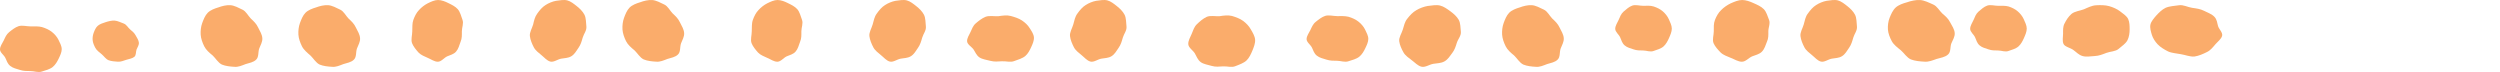 <svg width="486" height="14" viewBox="0 0 486 14" fill="none" xmlns="http://www.w3.org/2000/svg">
<path d="M272.701 5.763C272.471 6.501 271.918 7.282 272.01 8.02C272.102 8.758 272.471 9.54 272.84 10.191C273.208 10.842 273.9 11.276 274.452 11.71C275.052 12.144 275.605 12.795 276.342 12.969C277.079 13.143 277.862 12.535 278.646 12.405C279.383 12.274 280.12 12.318 280.812 11.927C281.503 11.537 281.871 10.885 282.332 10.277C282.793 9.67 282.977 9.062 283.208 8.324C283.438 7.586 284.083 6.935 283.991 6.153C283.899 5.415 283.945 4.504 283.576 3.853C283.208 3.201 282.563 2.637 281.964 2.203C281.364 1.769 280.673 1.248 279.936 1.074C279.199 0.901 278.323 1.074 277.54 1.161C276.803 1.291 275.973 1.595 275.328 1.986C274.637 2.377 274.084 2.984 273.577 3.636C273.07 4.243 272.932 5.025 272.701 5.763Z" fill="#FAAC6B"/>
<path d="M239.503 3.103C240.252 3.332 241.045 3.606 241.661 4.064C242.278 4.522 242.807 5.072 243.159 5.713C243.511 6.308 243.952 7.04 243.996 7.727C244.04 8.414 243.732 9.193 243.467 9.834C243.203 10.475 242.851 11.253 242.322 11.757C241.794 12.261 240.869 12.581 240.164 12.856C239.459 13.176 238.578 12.856 237.786 12.902C236.993 12.947 236.332 13.039 235.539 12.81C234.791 12.581 233.998 12.489 233.425 12.077C232.809 11.62 232.633 10.978 232.28 10.383C231.928 9.788 231.047 9.284 231.003 8.597C230.959 7.91 231.399 7.224 231.664 6.583C231.928 5.942 232.148 5.209 232.677 4.705C233.205 4.202 233.866 3.606 234.571 3.286C235.275 2.965 236.244 3.194 237.081 3.148C237.918 3.011 238.755 2.919 239.503 3.103Z" fill="#FAAC6B"/>
<path d="M319.438 1.13C318.774 1.13 317.943 0.869 317.321 1.086C316.698 1.304 316.117 1.825 315.619 2.259C315.121 2.693 314.913 3.301 314.664 3.866C314.415 4.431 314 4.995 314 5.603C314 6.211 314.706 6.689 314.955 7.254C315.204 7.818 315.328 8.383 315.826 8.817C316.325 9.252 316.947 9.382 317.57 9.599C318.192 9.816 318.774 9.816 319.438 9.816C320.102 9.816 320.808 10.164 321.472 9.903C322.094 9.686 322.883 9.469 323.381 9.034C323.879 8.6 324.211 7.949 324.46 7.384C324.709 6.819 325 6.168 325 5.56C325 4.952 324.668 4.3 324.419 3.736C324.17 3.171 323.713 2.607 323.257 2.216C322.758 1.781 322.136 1.477 321.472 1.26C320.808 1.043 320.102 1.13 319.438 1.13Z" fill="#FAAC6B"/>
<path d="M367.756 7.993C367.384 7.298 367.058 6.473 367.011 5.736C366.965 4.998 367.058 4.173 367.337 3.478C367.616 2.784 367.942 2.002 368.501 1.481C369.059 0.961 369.944 0.657 370.735 0.44C371.479 0.179 372.41 -0.038 373.248 0.006C374.086 0.049 375.017 0.526 375.808 0.874C376.599 1.221 376.971 2.046 377.576 2.61C378.228 3.174 378.74 3.608 379.112 4.346C379.484 5.041 379.95 5.692 379.996 6.43C380.043 7.168 379.624 7.732 379.345 8.427C379.066 9.121 379.298 10.076 378.693 10.597C378.135 11.118 377.204 11.248 376.459 11.466C375.715 11.726 374.923 12.073 374.086 11.986C373.248 11.943 372.271 11.856 371.479 11.552C370.688 11.205 370.176 10.337 369.525 9.773C368.827 9.208 368.128 8.687 367.756 7.993Z" fill="#FAAC6B"/>
<path d="M423.937 10.53C424.779 10.655 425.761 11.072 426.603 10.989C427.445 10.864 428.287 10.489 429.036 10.113C429.737 9.779 430.205 9.154 430.673 8.611C431.141 8.069 431.842 7.569 431.983 6.943C432.123 6.317 431.374 5.692 431.187 5.066C431 4.44 431 3.815 430.486 3.272C429.971 2.73 429.223 2.48 428.474 2.104C427.726 1.729 427.024 1.646 426.135 1.52C425.293 1.395 424.451 0.895 423.609 1.02C422.767 1.145 421.738 1.187 420.99 1.52C420.288 1.854 419.68 2.48 419.212 2.98C418.744 3.523 418.183 4.148 418.043 4.774C417.902 5.4 418.136 6.15 418.323 6.776C418.511 7.402 418.932 8.069 419.446 8.611C419.961 9.154 420.709 9.613 421.458 9.988C422.159 10.322 423.095 10.363 423.937 10.53Z" fill="#FAAC6B"/>
<path d="M407.507 1.023C408.348 0.979 409.235 0.979 410.03 1.196C410.777 1.412 411.571 1.759 412.132 2.192C412.692 2.624 413.439 3.101 413.72 3.707C414 4.313 414 5.092 414 5.742C414 6.391 413.907 7.17 413.58 7.82C413.253 8.469 412.459 8.989 411.851 9.508C411.244 10.028 410.263 9.984 409.469 10.287C408.675 10.59 408.068 10.85 407.227 10.893C406.386 10.937 405.592 11.11 404.845 10.893C404.097 10.677 403.677 10.157 403.07 9.725C402.509 9.292 401.435 9.118 401.154 8.556C400.874 7.949 401.061 7.214 401.061 6.564C401.061 5.915 401.014 5.179 401.341 4.573C401.668 3.923 402.089 3.231 402.696 2.711C403.303 2.192 404.331 2.105 405.125 1.802C405.919 1.456 406.666 1.066 407.507 1.023Z" fill="#FAAC6B"/>
<path d="M121.698 7.993C121.354 7.298 121.054 6.473 121.011 5.736C120.968 4.998 121.054 4.173 121.311 3.478C121.569 2.784 121.87 2.002 122.385 1.481C122.901 0.961 123.717 0.657 124.447 0.44C125.135 0.179 125.994 -0.038 126.767 0.006C127.541 0.049 128.4 0.526 129.13 0.874C129.861 1.221 130.204 2.046 130.763 2.61C131.364 3.174 131.837 3.608 132.18 4.346C132.524 5.041 132.954 5.692 132.997 6.43C133.04 7.168 132.653 7.732 132.395 8.427C132.137 9.121 132.352 10.076 131.794 10.597C131.278 11.118 130.419 11.248 129.732 11.466C129.044 11.726 128.314 12.073 127.541 11.986C126.767 11.943 125.865 11.856 125.135 11.552C124.404 11.205 123.932 10.337 123.33 9.773C122.686 9.252 122.042 8.687 121.698 7.993Z" fill="#FAAC6B"/>
<path d="M169.643 4.763C169.432 5.501 168.925 6.282 169.009 7.02C169.094 7.758 169.432 8.54 169.77 9.191C170.108 9.842 170.741 10.276 171.248 10.71C171.797 11.144 172.304 11.795 172.98 11.969C173.656 12.143 174.374 11.535 175.092 11.405C175.768 11.274 176.444 11.318 177.077 10.927C177.711 10.537 178.049 9.885 178.471 9.278C178.894 8.67 179.063 8.062 179.274 7.324C179.485 6.586 180.076 5.935 179.992 5.153C179.907 4.415 179.95 3.504 179.612 2.853C179.274 2.201 178.682 1.637 178.133 1.203C177.584 0.769 176.951 0.248 176.275 0.074C175.599 -0.099 174.796 0.074 174.078 0.161C173.402 0.291 172.642 0.595 172.051 0.986C171.417 1.377 170.91 1.984 170.446 2.636C169.981 3.243 169.854 4.025 169.643 4.763Z" fill="#FAAC6B"/>
<path d="M146.355 3.87C146.608 3.174 146.944 2.478 147.45 1.957C147.913 1.435 148.544 0.957 149.134 0.652C149.766 0.348 150.481 0 151.155 0C151.829 0 152.587 0.304 153.176 0.609C153.808 0.913 154.524 1.261 154.987 1.783C155.45 2.304 155.661 3.174 155.913 3.87C156.166 4.565 155.787 5.348 155.787 6.087C155.787 6.826 155.829 7.435 155.534 8.13C155.282 8.826 155.113 9.522 154.65 10.043C154.187 10.565 153.513 10.696 152.924 10.957C152.292 11.261 151.787 12 151.113 12C150.439 12 149.808 11.522 149.176 11.261C148.544 10.957 147.871 10.739 147.366 10.217C146.902 9.696 146.355 9.043 146.102 8.391C145.85 7.696 146.144 6.826 146.144 6.087C146.187 5.348 146.102 4.565 146.355 3.87Z" fill="#FAAC6B"/>
<path d="M388.438 1.13C387.774 1.13 386.943 0.869 386.321 1.086C385.698 1.304 385.117 1.825 384.619 2.259C384.121 2.693 383.913 3.301 383.664 3.866C383.415 4.431 383 4.995 383 5.603C383 6.211 383.706 6.689 383.955 7.254C384.204 7.818 384.328 8.383 384.826 8.817C385.325 9.252 385.947 9.382 386.57 9.599C387.192 9.816 387.774 9.816 388.438 9.816C389.102 9.816 389.808 10.164 390.472 9.903C391.094 9.686 391.883 9.469 392.381 9.034C392.879 8.6 393.211 7.949 393.46 7.384C393.709 6.819 394 6.168 394 5.56C394 4.952 393.668 4.3 393.419 3.736C393.17 3.171 392.713 2.607 392.257 2.216C391.758 1.781 391.136 1.477 390.472 1.26C389.849 1.086 389.143 1.13 388.438 1.13Z" fill="#FAAC6B"/>
<path d="M208.643 4.763C208.432 5.501 207.925 6.282 208.009 7.02C208.094 7.758 208.432 8.54 208.77 9.191C209.108 9.842 209.741 10.276 210.248 10.71C210.797 11.144 211.304 11.795 211.98 11.969C212.656 12.143 213.374 11.535 214.092 11.405C214.768 11.274 215.444 11.318 216.077 10.927C216.711 10.537 217.049 9.885 217.471 9.278C217.894 8.67 218.063 8.062 218.274 7.324C218.485 6.586 219.076 5.935 218.992 5.153C218.907 4.415 218.95 3.504 218.612 2.853C218.274 2.201 217.682 1.637 217.133 1.203C216.584 0.769 215.951 0.248 215.275 0.074C214.599 -0.099 213.796 0.074 213.078 0.161C212.402 0.291 211.642 0.595 211.051 0.986C210.417 1.377 209.91 1.984 209.446 2.636C208.981 3.243 208.854 4.025 208.643 4.763Z" fill="#FAAC6B"/>
<path d="M196.503 3.11C197.252 3.316 198.045 3.562 198.661 3.974C199.278 4.385 199.807 4.879 200.159 5.454C200.511 5.989 200.952 6.647 200.996 7.264C201.04 7.881 200.732 8.58 200.467 9.156C200.203 9.732 199.851 10.431 199.322 10.883C198.794 11.336 197.869 11.624 197.164 11.87C196.459 12.158 195.578 11.87 194.786 11.912C193.993 11.953 193.332 12.035 192.54 11.829C191.791 11.624 190.998 11.541 190.425 11.171C189.809 10.76 189.633 10.184 189.28 9.649C188.928 9.115 188.047 8.662 188.003 8.045C187.959 7.429 188.399 6.812 188.664 6.236C188.928 5.66 189.148 5.002 189.677 4.55C190.205 4.097 190.866 3.562 191.571 3.275C192.275 2.987 193.244 3.192 194.081 3.151C194.918 3.028 195.755 2.904 196.503 3.11Z" fill="#FAAC6B"/>
<path d="M259.932 3.13C259.208 3.13 258.302 2.869 257.623 3.086C256.943 3.304 256.309 3.825 255.766 4.259C255.223 4.693 254.996 5.301 254.725 5.866C254.453 6.431 254 6.995 254 7.603C254 8.211 254.77 8.689 255.042 9.254C255.313 9.818 255.449 10.383 255.992 10.817C256.536 11.252 257.215 11.382 257.894 11.599C258.574 11.816 259.208 11.816 259.932 11.816C260.657 11.816 261.426 12.164 262.151 11.903C262.83 11.686 263.691 11.469 264.234 11.034C264.777 10.6 265.14 9.949 265.411 9.384C265.683 8.819 266 8.168 266 7.56C266 6.952 265.638 6.3 265.366 5.736C265.094 5.171 264.596 4.607 264.098 4.216C263.555 3.781 262.875 3.477 262.151 3.26C261.426 3.086 260.657 3.13 259.932 3.13Z" fill="#FAAC6B"/>
<path d="M292.698 8.993C292.354 8.298 292.054 7.473 292.011 6.736C291.968 5.998 292.053 5.173 292.311 4.478C292.569 3.784 292.87 3.002 293.385 2.481C293.901 1.961 294.717 1.657 295.447 1.44C296.135 1.179 296.994 0.962 297.767 1.006C298.541 1.049 299.4 1.526 300.13 1.874C300.861 2.221 301.204 3.046 301.763 3.61C302.364 4.174 302.837 4.609 303.18 5.346C303.524 6.041 303.954 6.692 303.997 7.43C304.04 8.168 303.653 8.732 303.395 9.427C303.137 10.121 303.352 11.076 302.794 11.597C302.278 12.118 301.419 12.248 300.732 12.466C300.044 12.726 299.314 13.073 298.541 12.986C297.767 12.943 296.865 12.856 296.135 12.552C295.404 12.205 294.932 11.337 294.33 10.773C293.686 10.252 293.042 9.687 292.698 8.993Z" fill="#FAAC6B"/>
<path d="M350.643 4.763C350.432 5.501 349.925 6.282 350.009 7.02C350.094 7.758 350.432 8.54 350.77 9.191C351.108 9.842 351.741 10.276 352.248 10.71C352.797 11.144 353.304 11.795 353.98 11.969C354.656 12.143 355.374 11.535 356.092 11.405C356.768 11.274 357.444 11.318 358.077 10.927C358.711 10.537 359.049 9.885 359.471 9.278C359.894 8.67 360.063 8.062 360.274 7.324C360.485 6.586 361.076 5.935 360.992 5.153C360.907 4.415 360.95 3.504 360.612 2.853C360.274 2.201 359.682 1.637 359.133 1.203C358.584 0.769 357.951 0.248 357.275 0.074C356.599 -0.099 355.796 0.074 355.078 0.161C354.402 0.291 353.642 0.595 353.051 0.986C352.417 1.377 351.91 1.984 351.446 2.636C350.981 3.2 350.854 4.025 350.643 4.763Z" fill="#FAAC6B"/>
<path d="M333.39 3.87C333.668 3.174 334.039 2.478 334.595 1.957C335.104 1.435 335.799 0.957 336.447 0.652C337.142 0.348 337.93 0 338.671 0C339.412 0 340.245 0.304 340.894 0.609C341.589 0.913 342.376 1.261 342.885 1.783C343.395 2.304 343.627 3.174 343.904 3.87C344.182 4.565 343.766 5.348 343.766 6.087C343.766 6.826 343.812 7.435 343.488 8.13C343.21 8.826 343.024 9.522 342.515 10.043C342.005 10.565 341.264 10.696 340.616 10.957C339.921 11.261 339.365 12 338.624 12C337.883 12 337.188 11.522 336.494 11.261C335.799 10.957 335.058 10.739 334.502 10.217C333.993 9.696 333.39 9.043 333.113 8.391C332.835 7.696 333.159 6.826 333.159 6.087C333.159 5.348 333.113 4.565 333.39 3.87Z" fill="#FAAC6B"/>
<path d="M58.698 8.993C58.354 8.298 58.053 7.473 58.011 6.736C57.968 5.998 58.053 5.173 58.311 4.478C58.569 3.784 58.87 3.002 59.385 2.481C59.901 1.961 60.717 1.657 61.447 1.44C62.135 1.179 62.994 0.962 63.767 1.006C64.541 1.049 65.4 1.526 66.13 1.874C66.861 2.221 67.204 3.046 67.763 3.61C68.364 4.174 68.837 4.609 69.18 5.346C69.524 6.041 69.954 6.692 69.997 7.43C70.04 8.168 69.653 8.732 69.395 9.427C69.138 10.121 69.352 11.076 68.794 11.597C68.278 12.118 67.419 12.248 66.732 12.466C66.044 12.726 65.314 13.073 64.541 12.986C63.767 12.943 62.865 12.856 62.135 12.552C61.404 12.205 60.932 11.337 60.33 10.773C59.729 10.252 59.042 9.687 58.698 8.993Z" fill="#FAAC6B"/>
<path d="M103.643 4.763C103.432 5.501 102.925 6.282 103.009 7.02C103.094 7.758 103.432 8.54 103.77 9.191C104.108 9.842 104.741 10.276 105.248 10.71C105.797 11.144 106.304 11.795 106.98 11.969C107.656 12.143 108.374 11.535 109.092 11.405C109.768 11.274 110.444 11.318 111.077 10.927C111.711 10.537 112.049 9.885 112.471 9.278C112.894 8.67 113.063 8.062 113.274 7.324C113.485 6.586 114.076 5.935 113.992 5.153C113.907 4.415 113.95 3.504 113.612 2.853C113.274 2.201 112.682 1.637 112.133 1.203C111.584 0.769 110.951 0.248 110.275 0.074C109.599 -0.099 108.796 0.074 108.078 0.161C107.402 0.291 106.642 0.595 106.051 0.986C105.417 1.377 104.91 1.984 104.446 2.636C103.981 3.243 103.812 4.025 103.643 4.763Z" fill="#FAAC6B"/>
<path d="M80.355 3.87C80.608 3.174 80.945 2.478 81.45 1.957C81.913 1.435 82.544 0.957 83.134 0.652C83.766 0.348 84.481 0 85.155 0C85.829 0 86.587 0.304 87.176 0.609C87.808 0.913 88.524 1.261 88.987 1.783C89.45 2.304 89.66 3.174 89.913 3.87C90.166 4.565 89.787 5.348 89.787 6.087C89.787 6.826 89.829 7.435 89.534 8.13C89.282 8.826 89.113 9.522 88.65 10.043C88.187 10.565 87.513 10.696 86.924 10.957C86.292 11.261 85.787 12 85.113 12C84.439 12 83.808 11.522 83.176 11.261C82.544 10.957 81.871 10.739 81.365 10.217C80.902 9.696 80.355 9.043 80.102 8.391C79.85 7.696 80.144 6.826 80.144 6.087C80.186 5.348 80.102 4.565 80.355 3.87Z" fill="#FAAC6B"/>
<path d="M39.698 8.993C39.354 8.298 39.053 7.473 39.011 6.736C38.968 5.998 39.053 5.173 39.311 4.478C39.569 3.784 39.87 3.002 40.385 2.481C40.901 1.961 41.717 1.657 42.447 1.44C43.135 1.179 43.994 0.962 44.767 1.006C45.541 1.049 46.4 1.526 47.13 1.874C47.861 2.221 48.204 3.046 48.763 3.61C49.364 4.174 49.837 4.609 50.18 5.346C50.524 6.041 50.954 6.692 50.997 7.43C51.04 8.168 50.653 8.732 50.395 9.427C50.138 10.121 50.352 11.076 49.794 11.597C49.278 12.118 48.419 12.248 47.732 12.466C47.044 12.726 46.314 13.073 45.541 12.986C44.767 12.943 43.865 12.856 43.135 12.552C42.404 12.205 41.932 11.337 41.331 10.773C40.686 10.252 40.042 9.687 39.698 8.993Z" fill="#FAAC6B"/>
<path d="M18.542 9.319C18.277 8.825 18.055 8.33 18.011 7.795C17.967 7.301 18.055 6.766 18.233 6.313C18.41 5.86 18.631 5.324 19.029 4.995C19.427 4.665 20.047 4.459 20.578 4.295C21.109 4.13 21.729 3.965 22.304 4.006C22.88 4.048 23.499 4.377 24.075 4.583C24.606 4.789 24.871 5.365 25.314 5.736C25.756 6.107 26.111 6.395 26.376 6.889C26.642 7.383 26.951 7.795 26.996 8.289C27.04 8.783 26.73 9.154 26.553 9.607C26.376 10.06 26.509 10.719 26.111 11.048C25.712 11.378 25.093 11.46 24.561 11.625C24.03 11.79 23.499 12.037 22.924 11.995C22.349 11.954 21.64 11.913 21.109 11.707C20.578 11.501 20.224 10.925 19.782 10.554C19.295 10.142 18.808 9.813 18.542 9.319Z" fill="#FAAC6B"/>
<path d="M5.932 5.13C5.208 5.13 4.302 4.869 3.623 5.086C2.943 5.304 2.309 5.825 1.766 6.259C1.223 6.693 0.996 7.301 0.725 7.866C0.453 8.431 0 8.995 0 9.603C0 10.211 0.77 10.689 1.042 11.254C1.313 11.818 1.449 12.383 1.992 12.817C2.536 13.252 3.215 13.382 3.894 13.599C4.574 13.816 5.208 13.816 5.932 13.816C6.657 13.816 7.426 14.164 8.151 13.903C8.83 13.686 9.691 13.469 10.234 13.034C10.777 12.6 11.14 11.949 11.411 11.384C11.683 10.819 12 10.168 12 9.56C12 8.952 11.638 8.3 11.366 7.736C11.094 7.171 10.596 6.607 10.098 6.216C9.555 5.781 8.875 5.477 8.151 5.26C7.472 5.086 6.702 5.13 5.932 5.13Z" fill="#FAAC6B"/>
</svg>
